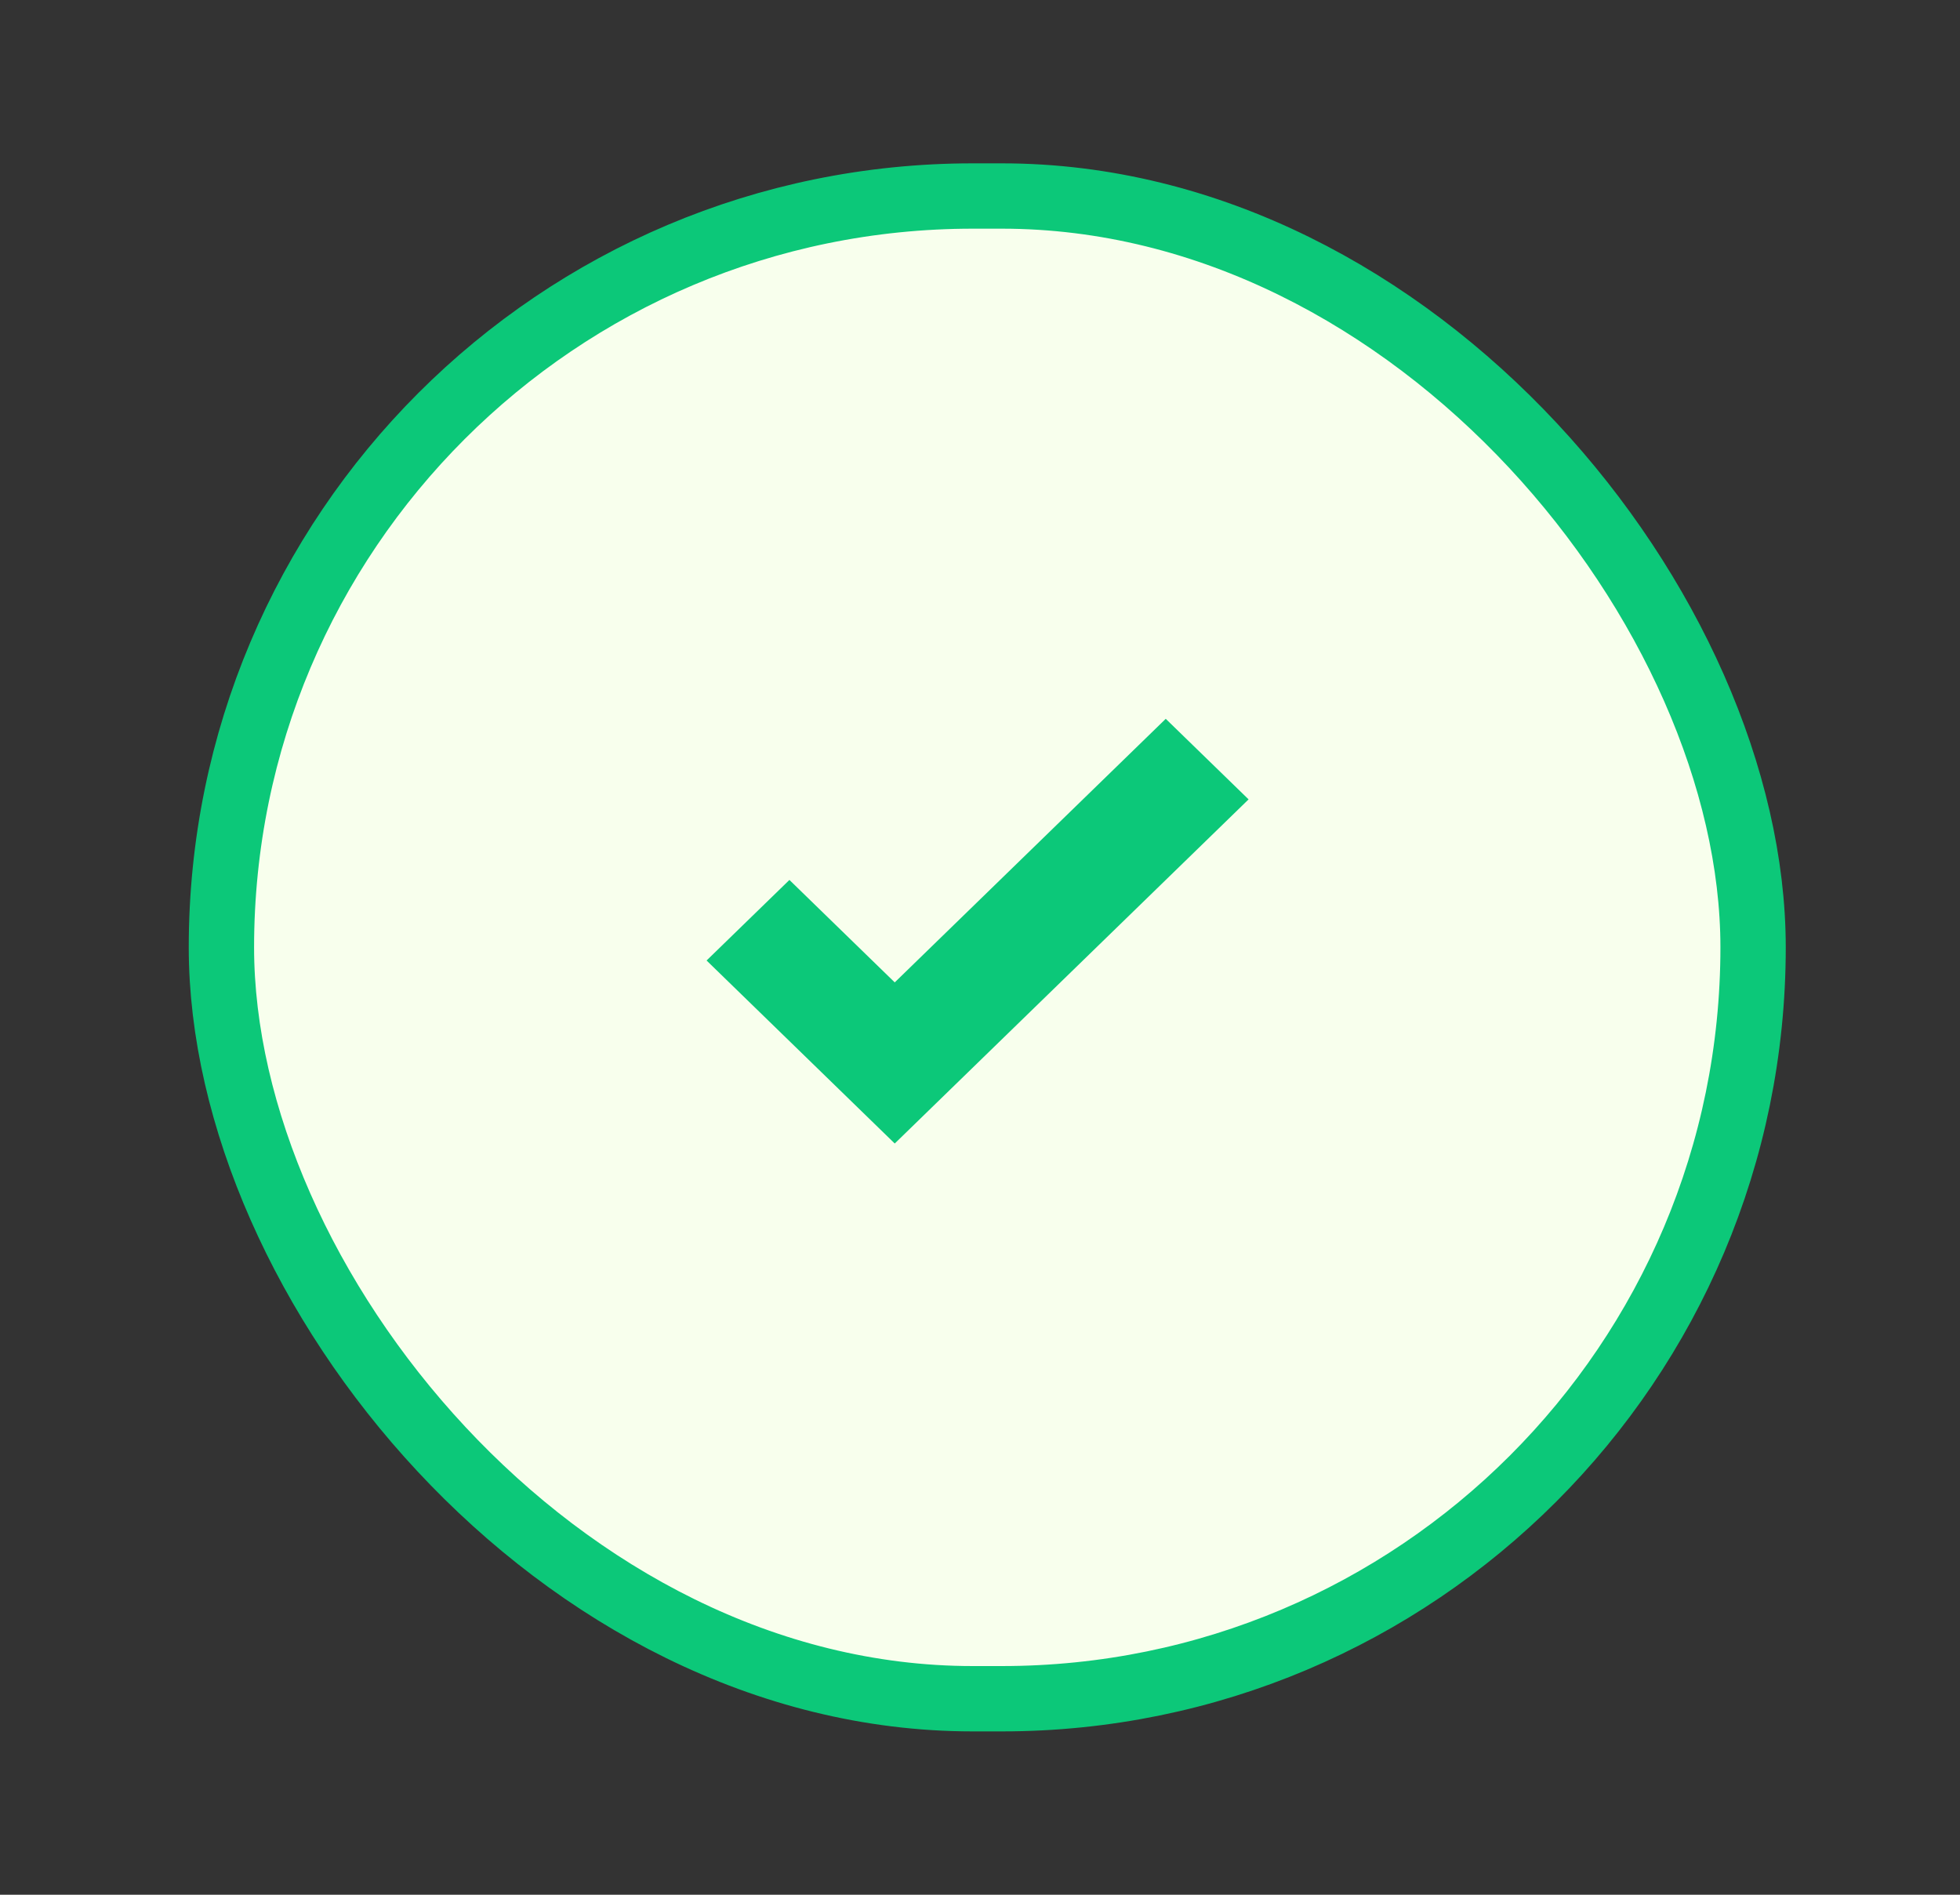 <svg width="30" height="29" viewBox="0 0 30 29" fill="none" xmlns="http://www.w3.org/2000/svg">
<rect x="0" y="0" width="30" height="29" fill="#333333" stroke="none"/>
<rect x="3.389" y="3" width="23.444" height="23" rx="11.5" fill="#F8FFED"/>
<path d="M17.843 11.002L13.695 15.036L12.083 13.468L10.815 14.701L13.695 17.502L19.111 12.235L17.843 11.002Z" fill="#0CC879"/>
<rect x="3.389" y="3" width="23.444" height="23" rx="11.5" stroke="#0CC879"/>
</svg>
